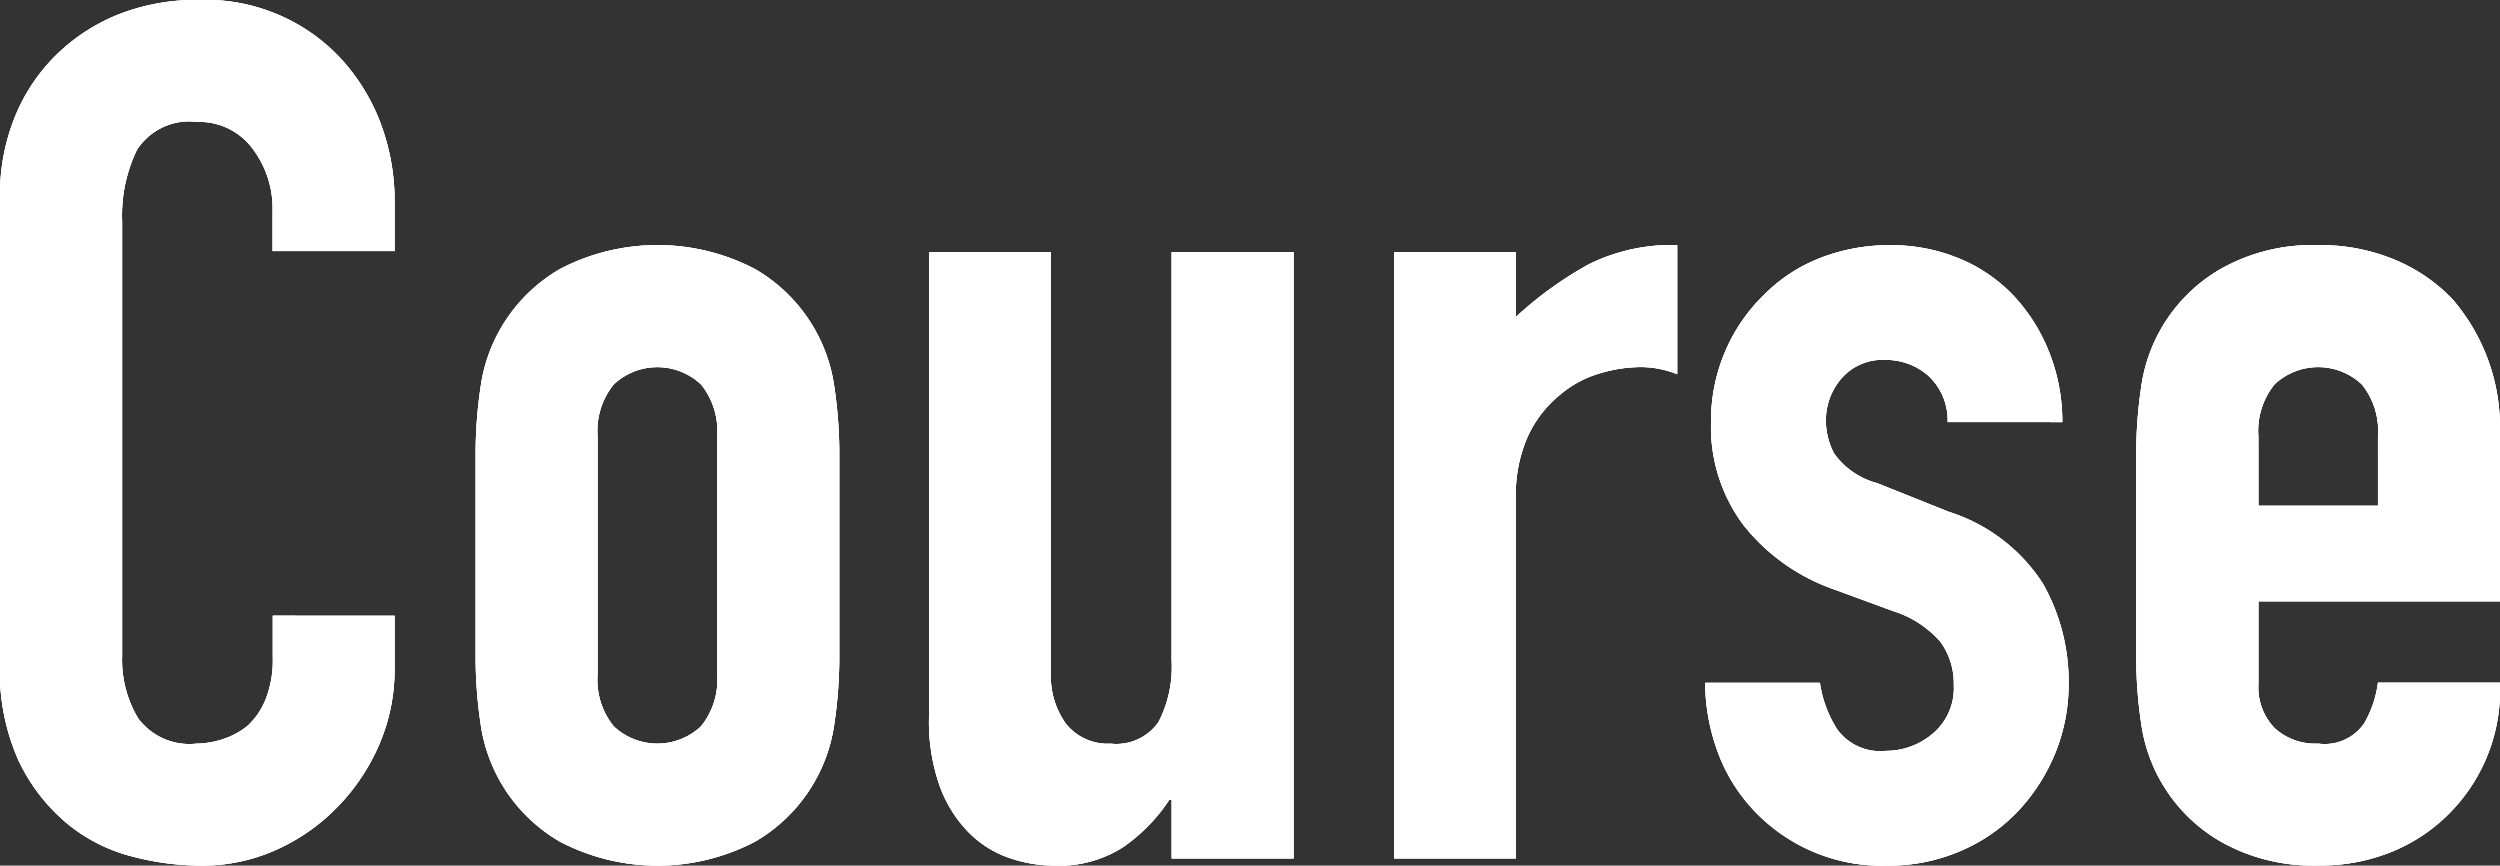 <svg xmlns="http://www.w3.org/2000/svg" xmlns:xlink="http://www.w3.org/1999/xlink" width="50.947" height="17.64" viewBox="0 0 50.947 17.64"><rect x="0" y="0" width="50.947" height="17.64" fill="#333333" stroke="none"/><defs><clipPath id="a"><rect width="50.947" height="17.64" fill="none"/></clipPath></defs><g transform="translate(0 0)" clip-path="url(#a)"><path d="M8.041,12.548V13.62a3.865,3.865,0,0,1-.3,1.523A4.219,4.219,0,0,1,6.9,16.422a4.055,4.055,0,0,1-1.255.889,3.675,3.675,0,0,1-1.547.329,5.565,5.565,0,0,1-1.438-.195,3.4,3.4,0,0,1-1.315-.682,3.773,3.773,0,0,1-.963-1.255A4.438,4.438,0,0,1,0,13.547V4A4.224,4.224,0,0,1,.292,2.412a3.73,3.73,0,0,1,.829-1.267A3.858,3.858,0,0,1,2.4.3,4.3,4.3,0,0,1,4.045,0,3.769,3.769,0,0,1,6.9,1.145a4.077,4.077,0,0,1,.841,1.328,4.489,4.489,0,0,1,.3,1.669v.975H5.555V4.288a2.012,2.012,0,0,0-.414-1.267A1.343,1.343,0,0,0,4.02,2.485a1.263,1.263,0,0,0-1.231.572,3.068,3.068,0,0,0-.3,1.45v8.869a2.3,2.3,0,0,0,.329,1.267A1.3,1.3,0,0,0,4,15.155a1.8,1.8,0,0,0,.524-.086,1.561,1.561,0,0,0,.524-.28,1.482,1.482,0,0,0,.365-.536,2.168,2.168,0,0,0,.146-.853v-.853Z" transform="translate(0 0)" fill="#fff"/><path d="M28.2,18.815a9.167,9.167,0,0,1,.1-1.389,3.3,3.3,0,0,1,1.62-2.412,4.288,4.288,0,0,1,3.971,0,3.3,3.3,0,0,1,1.62,2.412,9.214,9.214,0,0,1,.1,1.389v4.069a9.207,9.207,0,0,1-.1,1.389,3.3,3.3,0,0,1-1.62,2.412,4.288,4.288,0,0,1-3.971,0,3.3,3.3,0,0,1-1.62-2.412,9.161,9.161,0,0,1-.1-1.389Zm2.485,4.459a1.506,1.506,0,0,0,.329,1.06,1.3,1.3,0,0,0,1.779,0,1.506,1.506,0,0,0,.329-1.06V18.426a1.506,1.506,0,0,0-.329-1.06,1.3,1.3,0,0,0-1.779,0,1.506,1.506,0,0,0-.329,1.06Z" transform="translate(-18.507 -9.532)" fill="#fff"/><path d="M62.493,14.953V27.306H60.008V26.112h-.049a3.53,3.53,0,0,1-.938.962,2.418,2.418,0,0,1-1.4.378,2.844,2.844,0,0,1-.926-.158,2.138,2.138,0,0,1-.828-.524,2.635,2.635,0,0,1-.585-.938,3.934,3.934,0,0,1-.219-1.4V14.953h2.485v8.552a1.651,1.651,0,0,0,.317,1.072,1.093,1.093,0,0,0,.9.39,1.049,1.049,0,0,0,.974-.438,2.45,2.45,0,0,0,.268-1.267V14.953Z" transform="translate(-36.131 -9.812)" fill="#fff"/><path d="M82.629,27.027V14.674h2.485V15.99A7.58,7.58,0,0,1,86.6,14.918a3.8,3.8,0,0,1,1.8-.39v2.631a2.02,2.02,0,0,0-.755-.146,2.971,2.971,0,0,0-.841.134,2.188,2.188,0,0,0-.816.451,2.342,2.342,0,0,0-.633.828,2.937,2.937,0,0,0-.244,1.267v7.334Z" transform="translate(-54.22 -9.533)" fill="#fff"/><path d="M106,18.134a1.237,1.237,0,0,0-.4-.95,1.31,1.31,0,0,0-.865-.317,1.111,1.111,0,0,0-.9.378,1.308,1.308,0,0,0-.317.865,1.439,1.439,0,0,0,.171.67,1.583,1.583,0,0,0,.877.6l1.462.585a3.548,3.548,0,0,1,1.913,1.462,4.04,4.04,0,0,1,.524,2.022,3.728,3.728,0,0,1-.28,1.45,3.86,3.86,0,0,1-.768,1.182,3.5,3.5,0,0,1-1.169.8,3.734,3.734,0,0,1-1.486.293,3.583,3.583,0,0,1-2.534-.95,3.488,3.488,0,0,1-.829-1.157,4.138,4.138,0,0,1-.341-1.62h2.339a2.367,2.367,0,0,0,.353.95,1.079,1.079,0,0,0,.987.438,1.469,1.469,0,0,0,.962-.353,1.211,1.211,0,0,0,.426-.987,1.443,1.443,0,0,0-.268-.877,2.111,2.111,0,0,0-.975-.634l-1.194-.439a4.063,4.063,0,0,1-1.84-1.3,3.337,3.337,0,0,1-.67-2.108,3.584,3.584,0,0,1,.292-1.45,3.535,3.535,0,0,1,.8-1.158,3.284,3.284,0,0,1,1.145-.743,3.866,3.866,0,0,1,1.413-.256,3.616,3.616,0,0,1,1.4.268,3.209,3.209,0,0,1,1.109.755,3.622,3.622,0,0,1,.731,1.157,3.809,3.809,0,0,1,.268,1.425Z" transform="translate(-66.309 -9.533)" fill="#fff"/><path d="M134.042,21.788H129.12V23.47a1.193,1.193,0,0,0,.329.9,1.228,1.228,0,0,0,.889.317.978.978,0,0,0,.938-.414,2.225,2.225,0,0,0,.28-.828h2.485a3.559,3.559,0,0,1-1,2.632,3.5,3.5,0,0,1-1.17.8,3.862,3.862,0,0,1-1.535.293,3.8,3.8,0,0,1-1.986-.488,3.3,3.3,0,0,1-1.62-2.412,9.155,9.155,0,0,1-.1-1.389V18.816a9.165,9.165,0,0,1,.1-1.389,3.3,3.3,0,0,1,1.62-2.412,3.81,3.81,0,0,1,1.986-.487,3.949,3.949,0,0,1,1.547.292,3.466,3.466,0,0,1,1.182.8,3.993,3.993,0,0,1,.975,2.753Zm-4.922-1.949h2.436V18.426a1.506,1.506,0,0,0-.329-1.06,1.3,1.3,0,0,0-1.779,0,1.506,1.506,0,0,0-.329,1.06Z" transform="translate(-83.096 -9.533)" fill="#fff"/><path d="M8.041,12.548V13.62a3.865,3.865,0,0,1-.3,1.523A4.219,4.219,0,0,1,6.9,16.422a4.055,4.055,0,0,1-1.255.889,3.675,3.675,0,0,1-1.547.329,5.565,5.565,0,0,1-1.438-.195,3.4,3.4,0,0,1-1.315-.682,3.773,3.773,0,0,1-.963-1.255A4.438,4.438,0,0,1,0,13.547V4A4.224,4.224,0,0,1,.292,2.412a3.73,3.73,0,0,1,.829-1.267A3.858,3.858,0,0,1,2.4.3,4.3,4.3,0,0,1,4.045,0,3.769,3.769,0,0,1,6.9,1.145a4.077,4.077,0,0,1,.841,1.328,4.489,4.489,0,0,1,.3,1.669v.975H5.555V4.288a2.012,2.012,0,0,0-.414-1.267A1.343,1.343,0,0,0,4.02,2.485a1.263,1.263,0,0,0-1.231.572,3.068,3.068,0,0,0-.3,1.45v8.869a2.3,2.3,0,0,0,.329,1.267A1.3,1.3,0,0,0,4,15.155a1.8,1.8,0,0,0,.524-.086,1.561,1.561,0,0,0,.524-.28,1.482,1.482,0,0,0,.365-.536,2.168,2.168,0,0,0,.146-.853v-.853Z" transform="translate(0 0)" fill="#fff"/><path d="M28.2,18.815a9.167,9.167,0,0,1,.1-1.389,3.3,3.3,0,0,1,1.62-2.412,4.288,4.288,0,0,1,3.971,0,3.3,3.3,0,0,1,1.62,2.412,9.214,9.214,0,0,1,.1,1.389v4.069a9.207,9.207,0,0,1-.1,1.389,3.3,3.3,0,0,1-1.62,2.412,4.288,4.288,0,0,1-3.971,0,3.3,3.3,0,0,1-1.62-2.412,9.161,9.161,0,0,1-.1-1.389Zm2.485,4.459a1.506,1.506,0,0,0,.329,1.06,1.3,1.3,0,0,0,1.779,0,1.506,1.506,0,0,0,.329-1.06V18.426a1.506,1.506,0,0,0-.329-1.06,1.3,1.3,0,0,0-1.779,0,1.506,1.506,0,0,0-.329,1.06Z" transform="translate(-18.507 -9.532)" fill="#fff"/><path d="M62.493,14.953V27.306H60.008V26.112h-.049a3.53,3.53,0,0,1-.938.962,2.418,2.418,0,0,1-1.4.378,2.844,2.844,0,0,1-.926-.158,2.138,2.138,0,0,1-.828-.524,2.635,2.635,0,0,1-.585-.938,3.934,3.934,0,0,1-.219-1.4V14.953h2.485v8.552a1.651,1.651,0,0,0,.317,1.072,1.093,1.093,0,0,0,.9.39,1.049,1.049,0,0,0,.974-.438,2.45,2.45,0,0,0,.268-1.267V14.953Z" transform="translate(-36.131 -9.812)" fill="#fff"/><path d="M82.629,27.027V14.674h2.485V15.99A7.58,7.58,0,0,1,86.6,14.918a3.8,3.8,0,0,1,1.8-.39v2.631a2.02,2.02,0,0,0-.755-.146,2.971,2.971,0,0,0-.841.134,2.188,2.188,0,0,0-.816.451,2.342,2.342,0,0,0-.633.828,2.937,2.937,0,0,0-.244,1.267v7.334Z" transform="translate(-54.22 -9.533)" fill="#fff"/><path d="M106,18.134a1.237,1.237,0,0,0-.4-.95,1.31,1.31,0,0,0-.865-.317,1.111,1.111,0,0,0-.9.378,1.308,1.308,0,0,0-.317.865,1.439,1.439,0,0,0,.171.67,1.583,1.583,0,0,0,.877.6l1.462.585a3.548,3.548,0,0,1,1.913,1.462,4.04,4.04,0,0,1,.524,2.022,3.728,3.728,0,0,1-.28,1.45,3.86,3.86,0,0,1-.768,1.182,3.5,3.5,0,0,1-1.169.8,3.734,3.734,0,0,1-1.486.293,3.583,3.583,0,0,1-2.534-.95,3.488,3.488,0,0,1-.829-1.157,4.138,4.138,0,0,1-.341-1.62h2.339a2.367,2.367,0,0,0,.353.95,1.079,1.079,0,0,0,.987.438,1.469,1.469,0,0,0,.962-.353,1.211,1.211,0,0,0,.426-.987,1.443,1.443,0,0,0-.268-.877,2.111,2.111,0,0,0-.975-.634l-1.194-.439a4.063,4.063,0,0,1-1.84-1.3,3.337,3.337,0,0,1-.67-2.108,3.584,3.584,0,0,1,.292-1.45,3.535,3.535,0,0,1,.8-1.158,3.284,3.284,0,0,1,1.145-.743,3.866,3.866,0,0,1,1.413-.256,3.616,3.616,0,0,1,1.4.268,3.209,3.209,0,0,1,1.109.755,3.622,3.622,0,0,1,.731,1.157,3.809,3.809,0,0,1,.268,1.425Z" transform="translate(-66.309 -9.533)" fill="#fff"/><path d="M134.042,21.788H129.12V23.47a1.193,1.193,0,0,0,.329.9,1.228,1.228,0,0,0,.889.317.978.978,0,0,0,.938-.414,2.225,2.225,0,0,0,.28-.828h2.485a3.559,3.559,0,0,1-1,2.632,3.5,3.5,0,0,1-1.17.8,3.862,3.862,0,0,1-1.535.293,3.8,3.8,0,0,1-1.986-.488,3.3,3.3,0,0,1-1.62-2.412,9.155,9.155,0,0,1-.1-1.389V18.816a9.165,9.165,0,0,1,.1-1.389,3.3,3.3,0,0,1,1.62-2.412,3.81,3.81,0,0,1,1.986-.487,3.949,3.949,0,0,1,1.547.292,3.466,3.466,0,0,1,1.182.8,3.993,3.993,0,0,1,.975,2.753Zm-4.922-1.949h2.436V18.426a1.506,1.506,0,0,0-.329-1.06,1.3,1.3,0,0,0-1.779,0,1.506,1.506,0,0,0-.329,1.06Z" transform="translate(-83.096 -9.533)" fill="#fff"/><path d="M8.041,12.548V13.62a3.865,3.865,0,0,1-.3,1.523A4.219,4.219,0,0,1,6.9,16.422a4.055,4.055,0,0,1-1.255.889,3.675,3.675,0,0,1-1.547.329,5.565,5.565,0,0,1-1.438-.195,3.4,3.4,0,0,1-1.315-.682,3.773,3.773,0,0,1-.963-1.255A4.438,4.438,0,0,1,0,13.547V4A4.224,4.224,0,0,1,.292,2.412a3.73,3.73,0,0,1,.829-1.267A3.858,3.858,0,0,1,2.4.3,4.3,4.3,0,0,1,4.045,0,3.769,3.769,0,0,1,6.9,1.145a4.077,4.077,0,0,1,.841,1.328,4.489,4.489,0,0,1,.3,1.669v.975H5.555V4.288a2.012,2.012,0,0,0-.414-1.267A1.343,1.343,0,0,0,4.02,2.485a1.263,1.263,0,0,0-1.231.572,3.068,3.068,0,0,0-.3,1.45v8.869a2.3,2.3,0,0,0,.329,1.267A1.3,1.3,0,0,0,4,15.155a1.8,1.8,0,0,0,.524-.086,1.561,1.561,0,0,0,.524-.28,1.482,1.482,0,0,0,.365-.536,2.168,2.168,0,0,0,.146-.853v-.853Z" transform="translate(0 0)" fill="#fff"/><path d="M28.2,18.815a9.167,9.167,0,0,1,.1-1.389,3.3,3.3,0,0,1,1.62-2.412,4.288,4.288,0,0,1,3.971,0,3.3,3.3,0,0,1,1.62,2.412,9.214,9.214,0,0,1,.1,1.389v4.069a9.207,9.207,0,0,1-.1,1.389,3.3,3.3,0,0,1-1.62,2.412,4.288,4.288,0,0,1-3.971,0,3.3,3.3,0,0,1-1.62-2.412,9.161,9.161,0,0,1-.1-1.389Zm2.485,4.459a1.506,1.506,0,0,0,.329,1.06,1.3,1.3,0,0,0,1.779,0,1.506,1.506,0,0,0,.329-1.06V18.426a1.506,1.506,0,0,0-.329-1.06,1.3,1.3,0,0,0-1.779,0,1.506,1.506,0,0,0-.329,1.06Z" transform="translate(-18.507 -9.532)" fill="#fff"/><path d="M62.493,14.953V27.306H60.008V26.112h-.049a3.53,3.53,0,0,1-.938.962,2.418,2.418,0,0,1-1.4.378,2.844,2.844,0,0,1-.926-.158,2.138,2.138,0,0,1-.828-.524,2.635,2.635,0,0,1-.585-.938,3.934,3.934,0,0,1-.219-1.4V14.953h2.485v8.552a1.651,1.651,0,0,0,.317,1.072,1.093,1.093,0,0,0,.9.39,1.049,1.049,0,0,0,.974-.438,2.45,2.45,0,0,0,.268-1.267V14.953Z" transform="translate(-36.131 -9.812)" fill="#fff"/><path d="M82.629,27.027V14.674h2.485V15.99A7.58,7.58,0,0,1,86.6,14.918a3.8,3.8,0,0,1,1.8-.39v2.631a2.02,2.02,0,0,0-.755-.146,2.971,2.971,0,0,0-.841.134,2.188,2.188,0,0,0-.816.451,2.342,2.342,0,0,0-.633.828,2.937,2.937,0,0,0-.244,1.267v7.334Z" transform="translate(-54.22 -9.533)" fill="#fff"/><path d="M106,18.134a1.237,1.237,0,0,0-.4-.95,1.31,1.31,0,0,0-.865-.317,1.111,1.111,0,0,0-.9.378,1.308,1.308,0,0,0-.317.865,1.439,1.439,0,0,0,.171.67,1.583,1.583,0,0,0,.877.6l1.462.585a3.548,3.548,0,0,1,1.913,1.462,4.04,4.04,0,0,1,.524,2.022,3.728,3.728,0,0,1-.28,1.45,3.86,3.86,0,0,1-.768,1.182,3.5,3.5,0,0,1-1.169.8,3.734,3.734,0,0,1-1.486.293,3.583,3.583,0,0,1-2.534-.95,3.488,3.488,0,0,1-.829-1.157,4.138,4.138,0,0,1-.341-1.62h2.339a2.367,2.367,0,0,0,.353.95,1.079,1.079,0,0,0,.987.438,1.469,1.469,0,0,0,.962-.353,1.211,1.211,0,0,0,.426-.987,1.443,1.443,0,0,0-.268-.877,2.111,2.111,0,0,0-.975-.634l-1.194-.439a4.063,4.063,0,0,1-1.84-1.3,3.337,3.337,0,0,1-.67-2.108,3.584,3.584,0,0,1,.292-1.45,3.535,3.535,0,0,1,.8-1.158,3.284,3.284,0,0,1,1.145-.743,3.866,3.866,0,0,1,1.413-.256,3.616,3.616,0,0,1,1.4.268,3.209,3.209,0,0,1,1.109.755,3.622,3.622,0,0,1,.731,1.157,3.809,3.809,0,0,1,.268,1.425Z" transform="translate(-66.309 -9.533)" fill="#fff"/><path d="M134.042,21.788H129.12V23.47a1.193,1.193,0,0,0,.329.9,1.228,1.228,0,0,0,.889.317.978.978,0,0,0,.938-.414,2.225,2.225,0,0,0,.28-.828h2.485a3.559,3.559,0,0,1-1,2.632,3.5,3.5,0,0,1-1.17.8,3.862,3.862,0,0,1-1.535.293,3.8,3.8,0,0,1-1.986-.488,3.3,3.3,0,0,1-1.62-2.412,9.155,9.155,0,0,1-.1-1.389V18.816a9.165,9.165,0,0,1,.1-1.389,3.3,3.3,0,0,1,1.62-2.412,3.81,3.81,0,0,1,1.986-.487,3.949,3.949,0,0,1,1.547.292,3.466,3.466,0,0,1,1.182.8,3.993,3.993,0,0,1,.975,2.753Zm-4.922-1.949h2.436V18.426a1.506,1.506,0,0,0-.329-1.06,1.3,1.3,0,0,0-1.779,0,1.506,1.506,0,0,0-.329,1.06Z" transform="translate(-83.096 -9.533)" fill="#fff"/></g></svg>